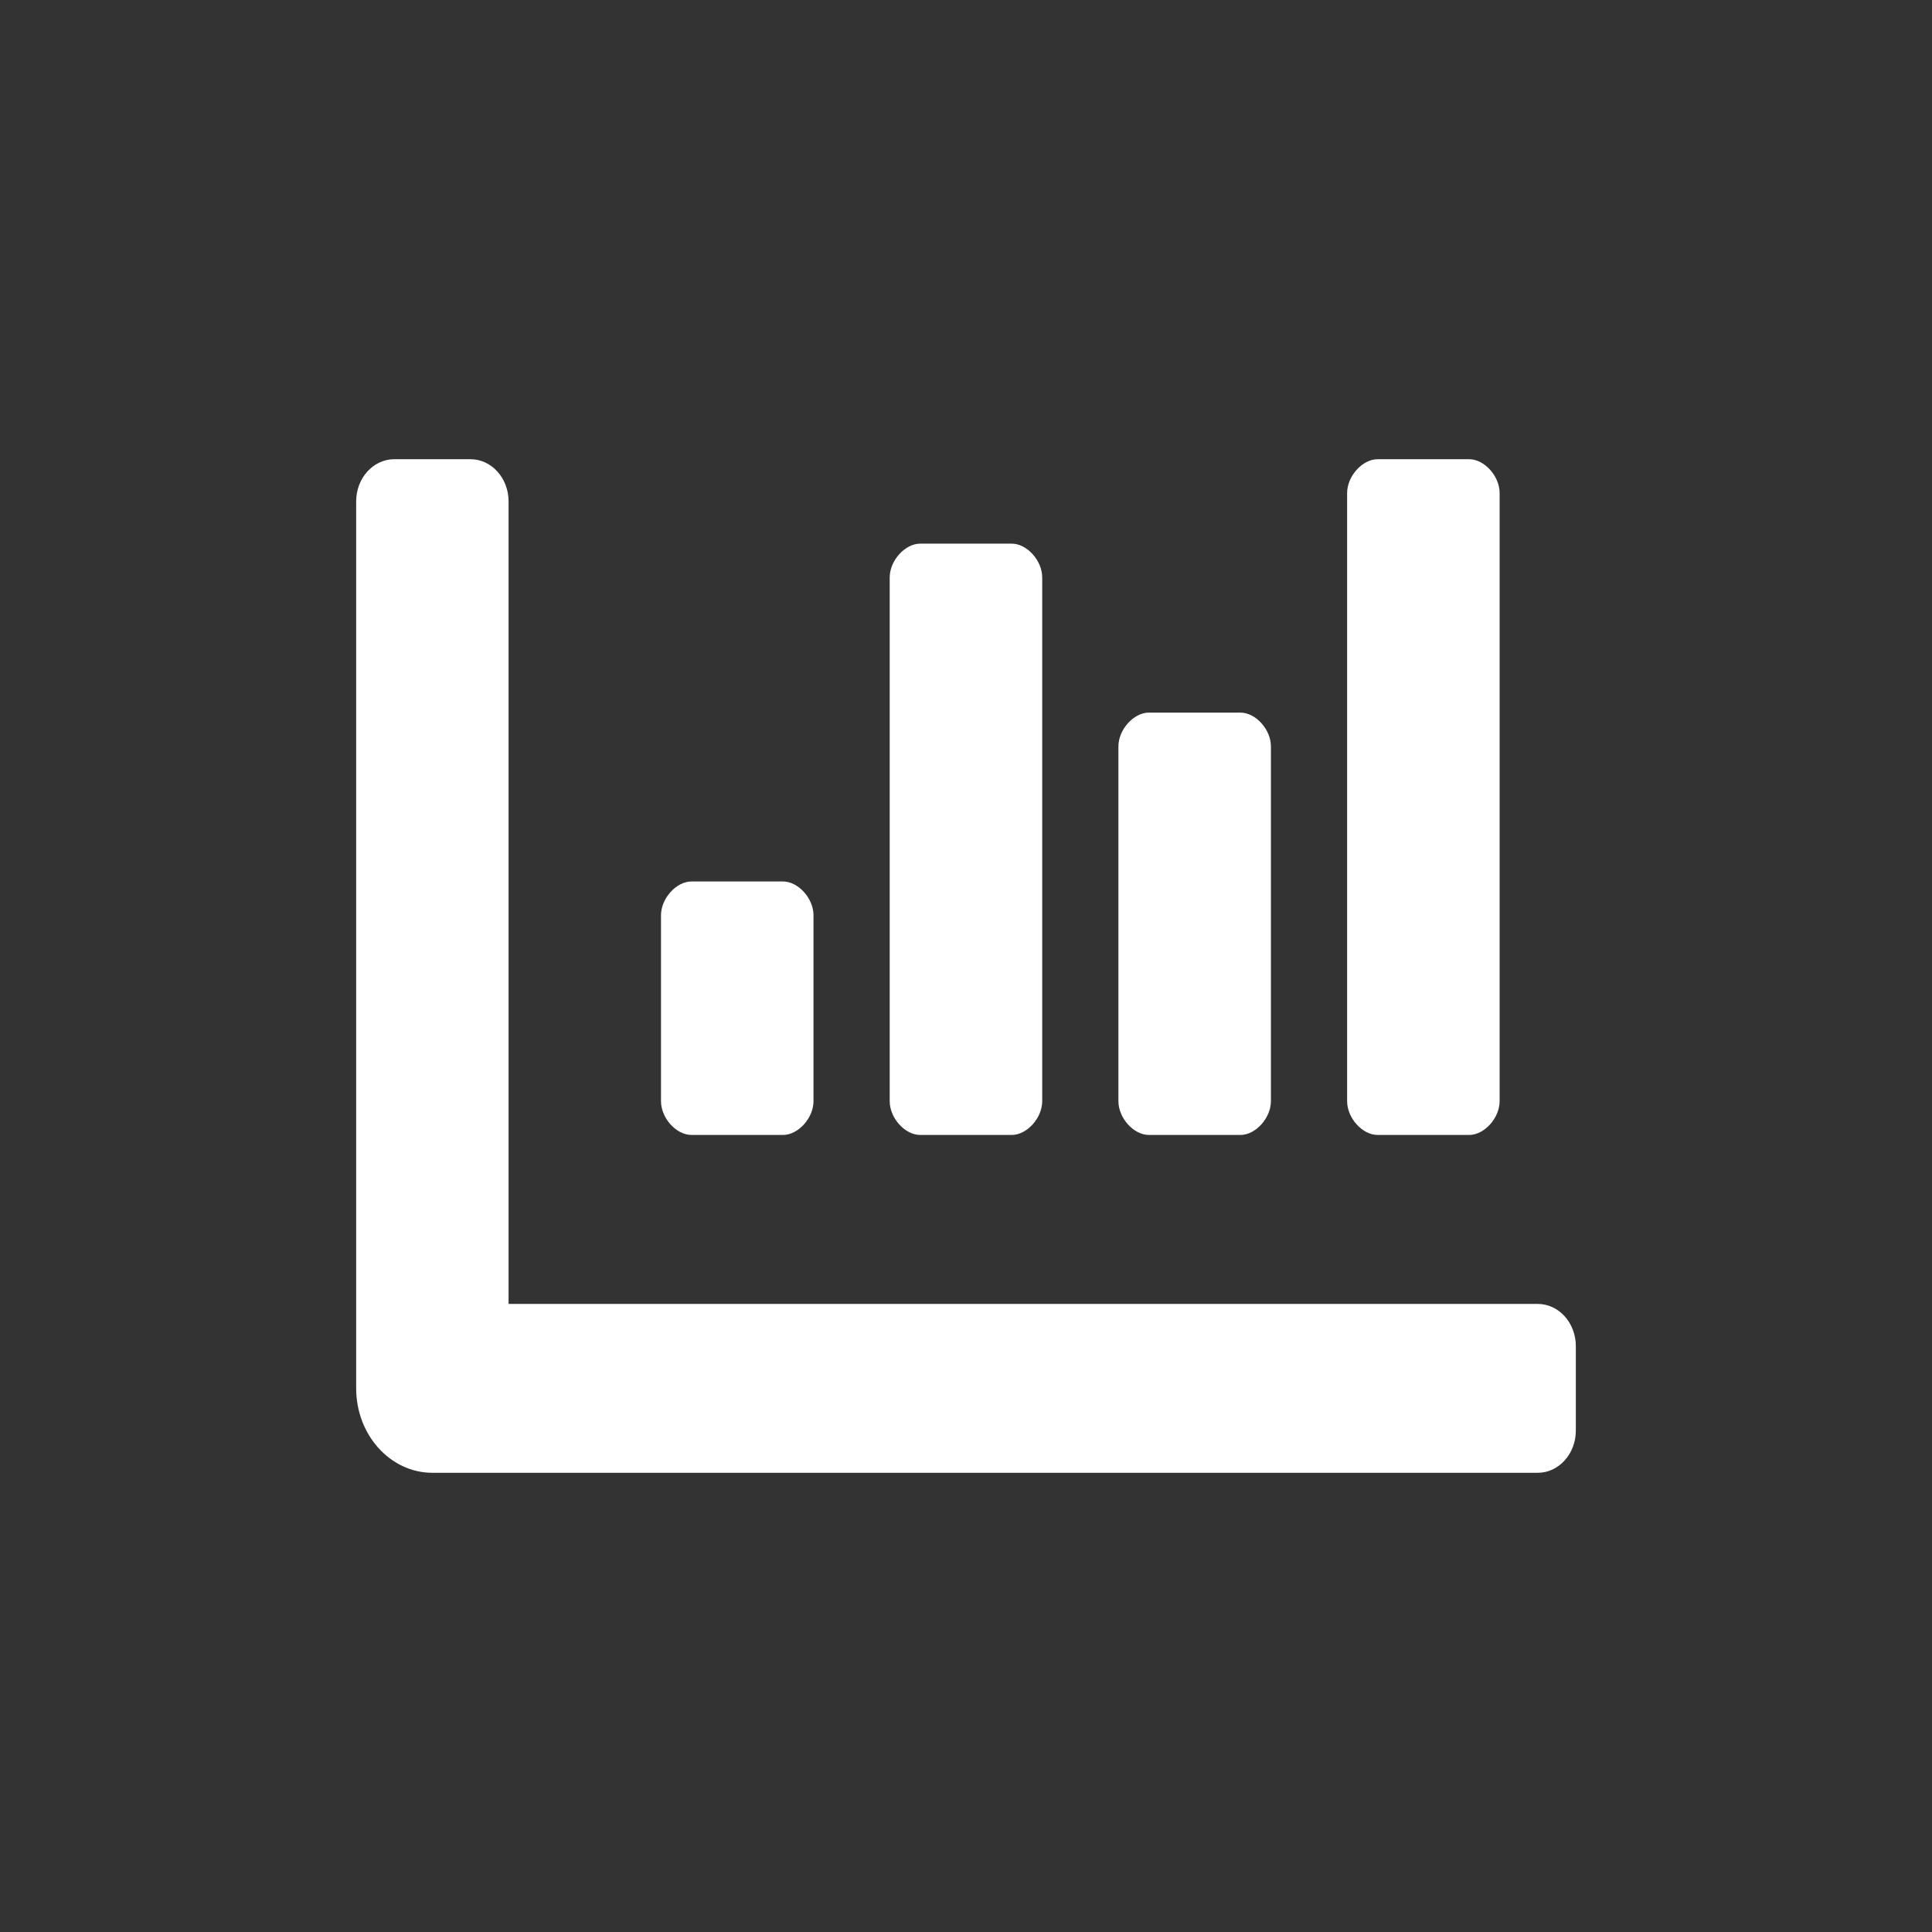 <?xml version="1.0" encoding="UTF-8"?>
<svg id="Layer_1" data-name="Layer 1" xmlns="http://www.w3.org/2000/svg" viewBox="0 0 216 216">
  <rect x="0" y="0" width="216" height="216" fill="#333333" stroke="none"/>
  <defs>
    <style>
      .cls-1 {
        fill: #fff;
      }
    </style>
  </defs>
  <path class="cls-1" d="M128.45,126.89h10.23c1.7,0,3.41-1.89,3.41-3.78v-39.66c0-1.89-1.7-3.78-3.41-3.78h-10.23c-1.7,0-3.41,1.89-3.41,3.78v39.66c0,1.89,1.7,3.78,3.41,3.78Zm25.57,0h10.23c1.7,0,3.41-1.89,3.41-3.78V55.12c0-1.89-1.7-3.78-3.41-3.78h-10.23c-1.7,0-3.41,1.89-3.41,3.78V123.11c0,1.89,1.7,3.78,3.41,3.78Zm-76.71,0h10.23c1.7,0,3.41-1.89,3.41-3.78v-20.78c0-1.89-1.7-3.78-3.41-3.78h-10.23c-1.7,0-3.41,1.89-3.41,3.78v20.78c0,1.89,1.7,3.78,3.41,3.78Zm25.57,0h10.23c1.7,0,3.41-1.89,3.41-3.78v-58.55c0-1.89-1.7-3.78-3.41-3.78h-10.23c-1.7,0-3.41,1.89-3.41,3.78v58.55c0,1.89,1.7,3.78,3.41,3.78Zm69.04,18.89H56.86V56.06c0-2.61-1.91-4.72-4.26-4.72h-8.52c-2.35,0-4.26,2.11-4.26,4.72v99.16c0,5.21,3.82,9.44,8.52,9.44h123.58c2.35,0,4.26-2.11,4.26-4.72v-9.44c0-2.61-1.91-4.72-4.26-4.72Z"/>
</svg>